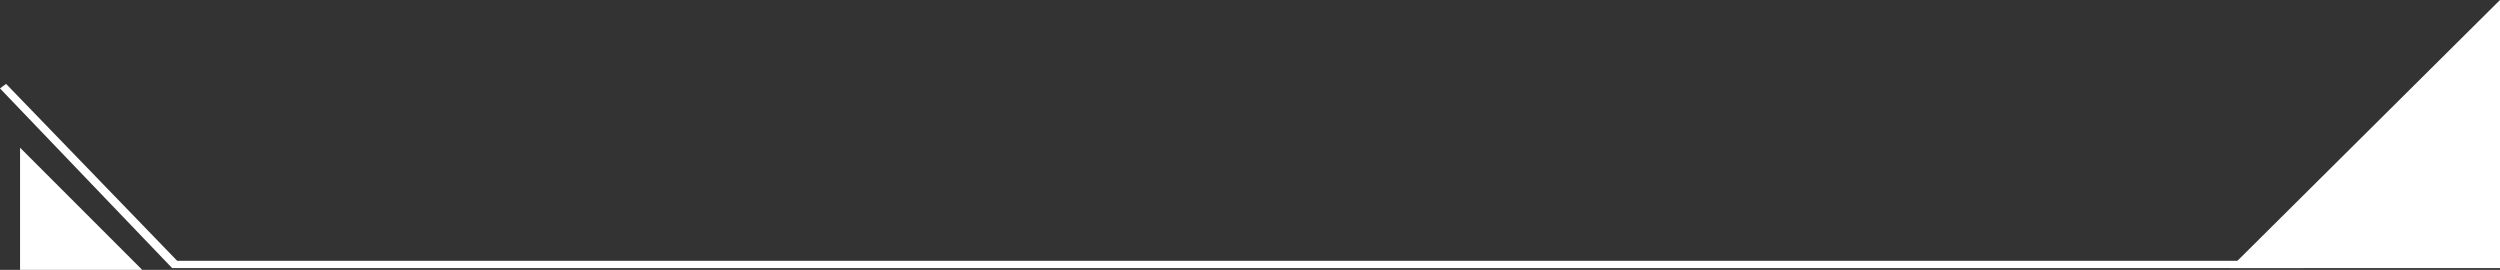 <svg width="1371" height="148" viewBox="0 0 1371 148" fill="none" xmlns="http://www.w3.org/2000/svg">
<rect x="0" y="0" width="1371" height="148" fill="#333333" stroke="none"/>
<path d="M1223 147L1371 1.52588e-05L1371 147L1223 147Z" fill="white"/>
<path d="M11 81L78 148L11 148L11 81Z" fill="white"/>
<path d="M94.381 147L-2.17481e-07 48.488L3.331 46L97.157 143.02L1263.04 143.02L1312.45 101.227L1318 101.227L1263.04 147L94.381 147Z" fill="white"/>
</svg>
